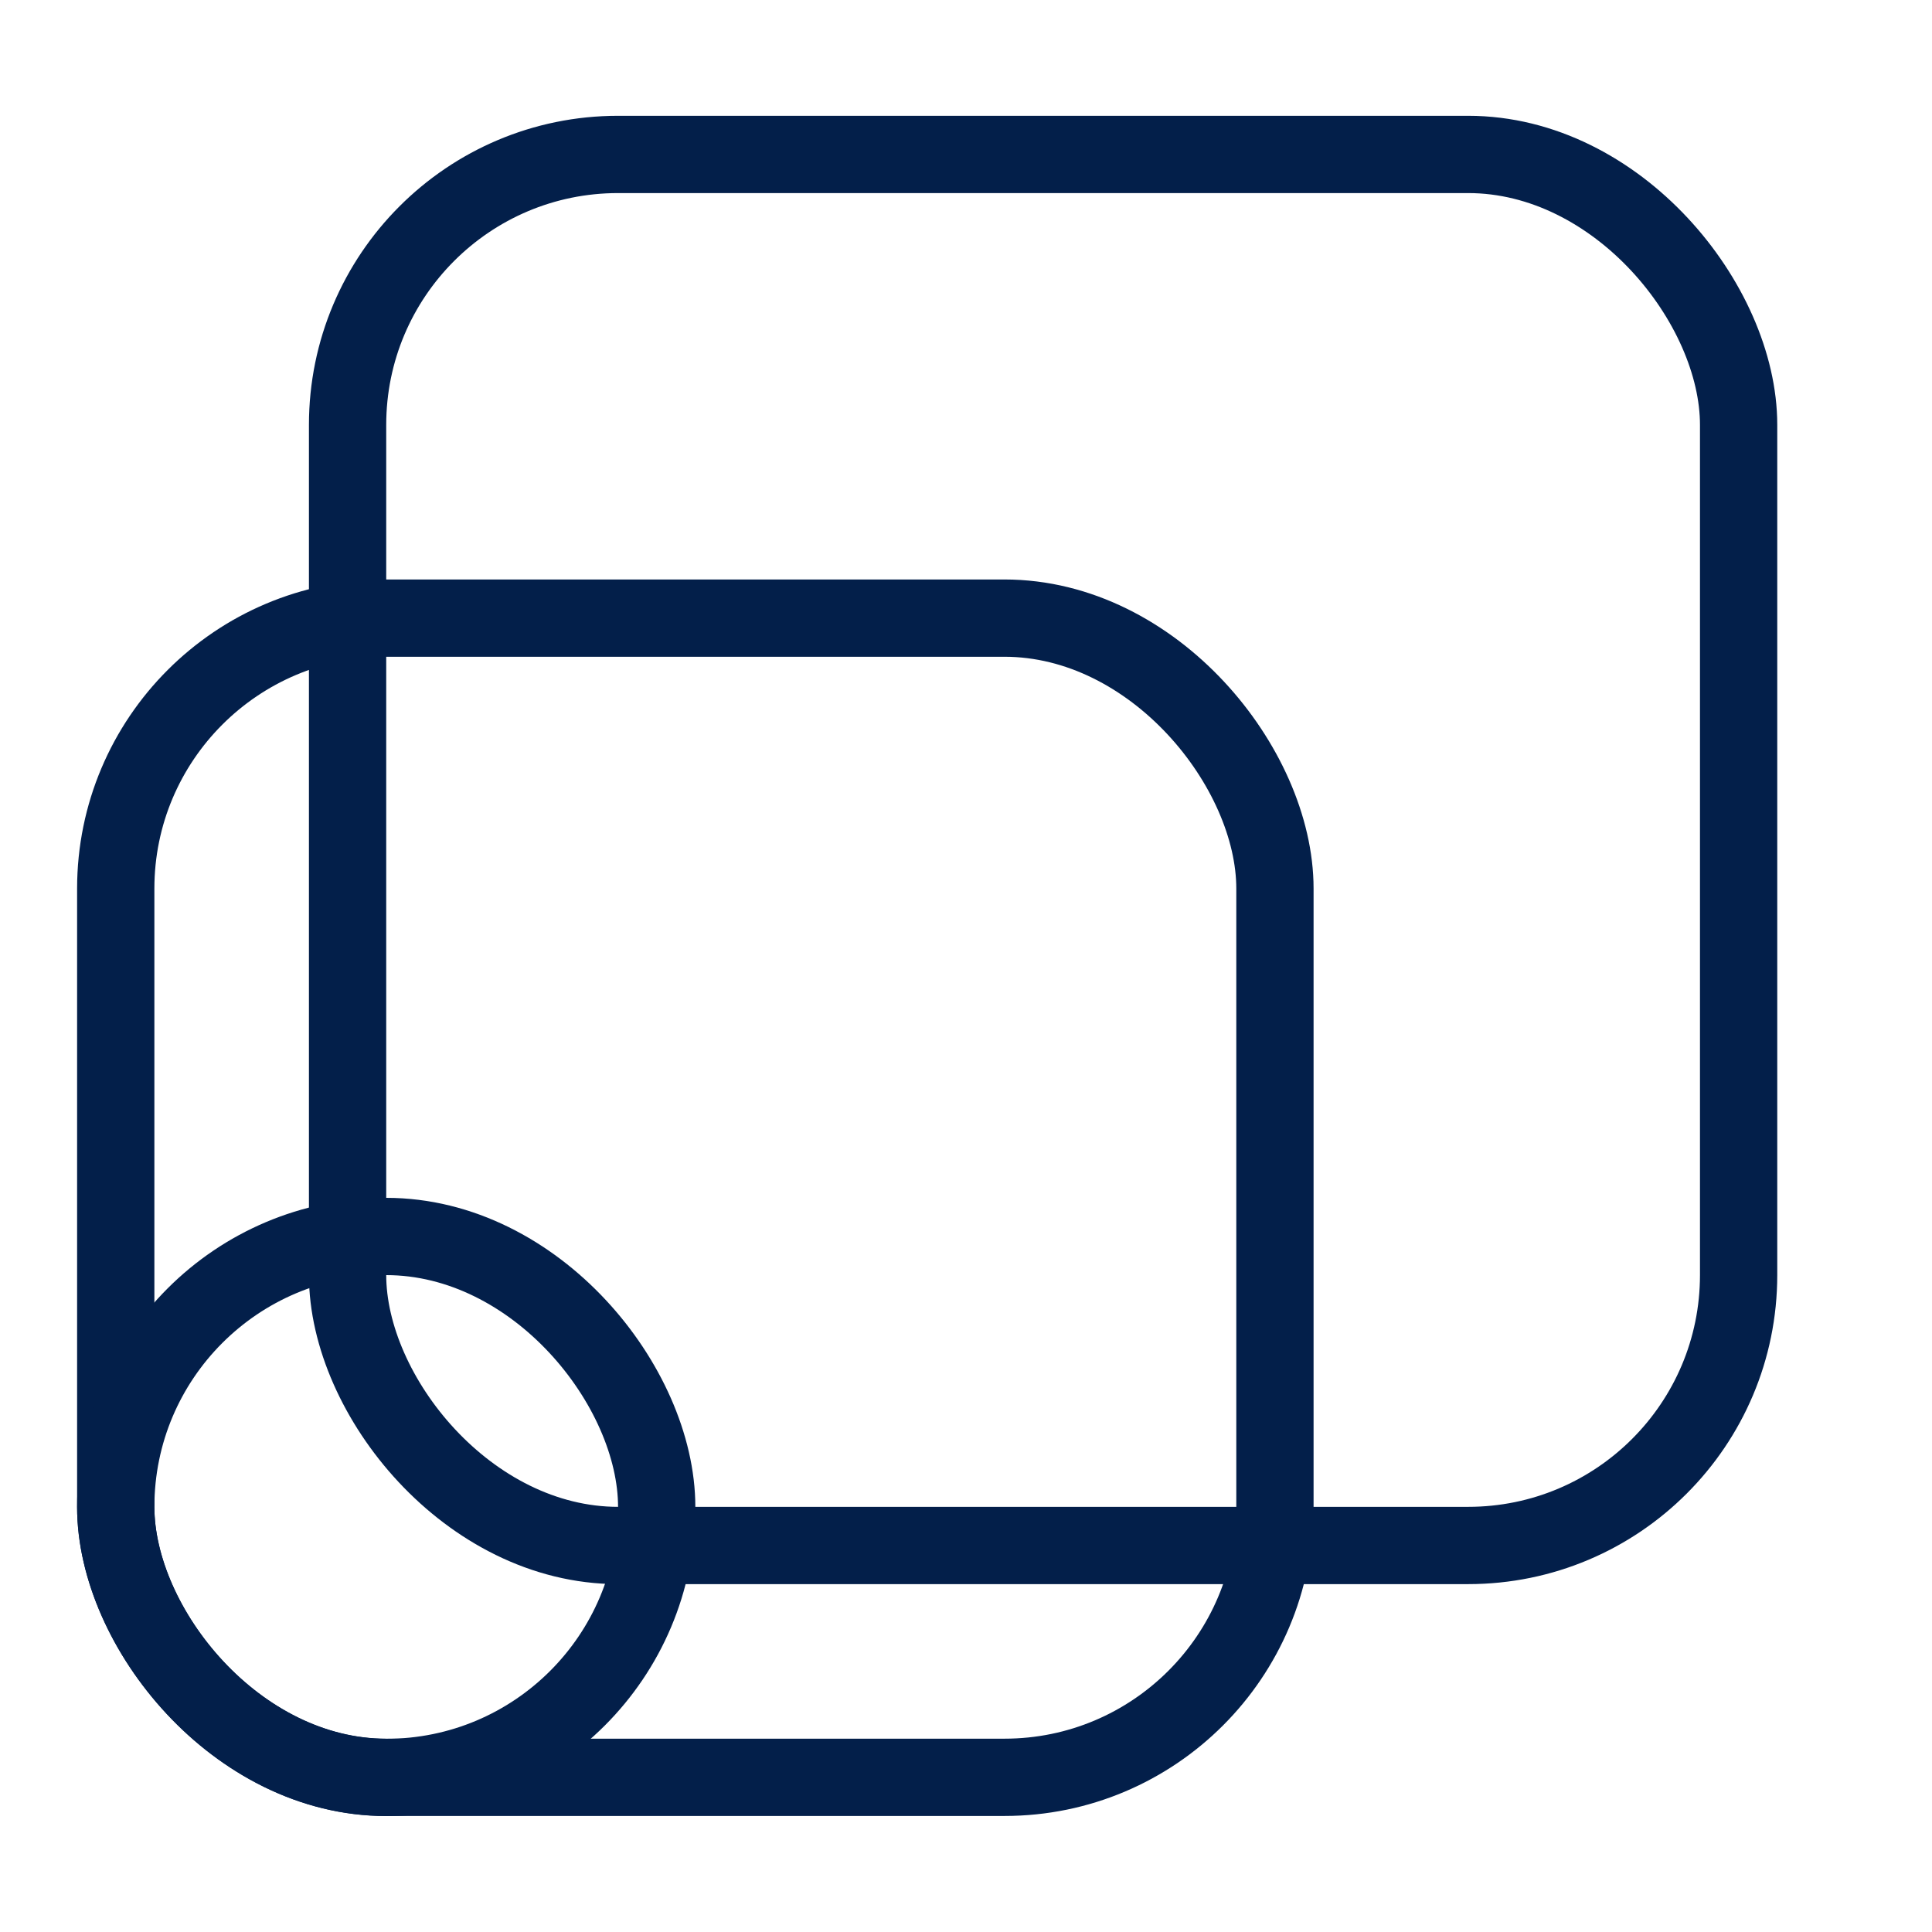 <svg width="32" height="32" fill="none" xmlns="http://www.w3.org/2000/svg"><rect x="5.757" y="2.558" width="23.04" height="23.04" rx="4.48" stroke="#031F4A" stroke-width="1.28"/><rect x="1.917" y="10.238" width="19.2" height="19.2" rx="4.48" stroke="#031F4A" stroke-width="1.28"/><rect x="1.917" y="20.48" width="8.96" height="8.96" rx="4.48" stroke="#031F4A" stroke-width="1.28"/></svg>